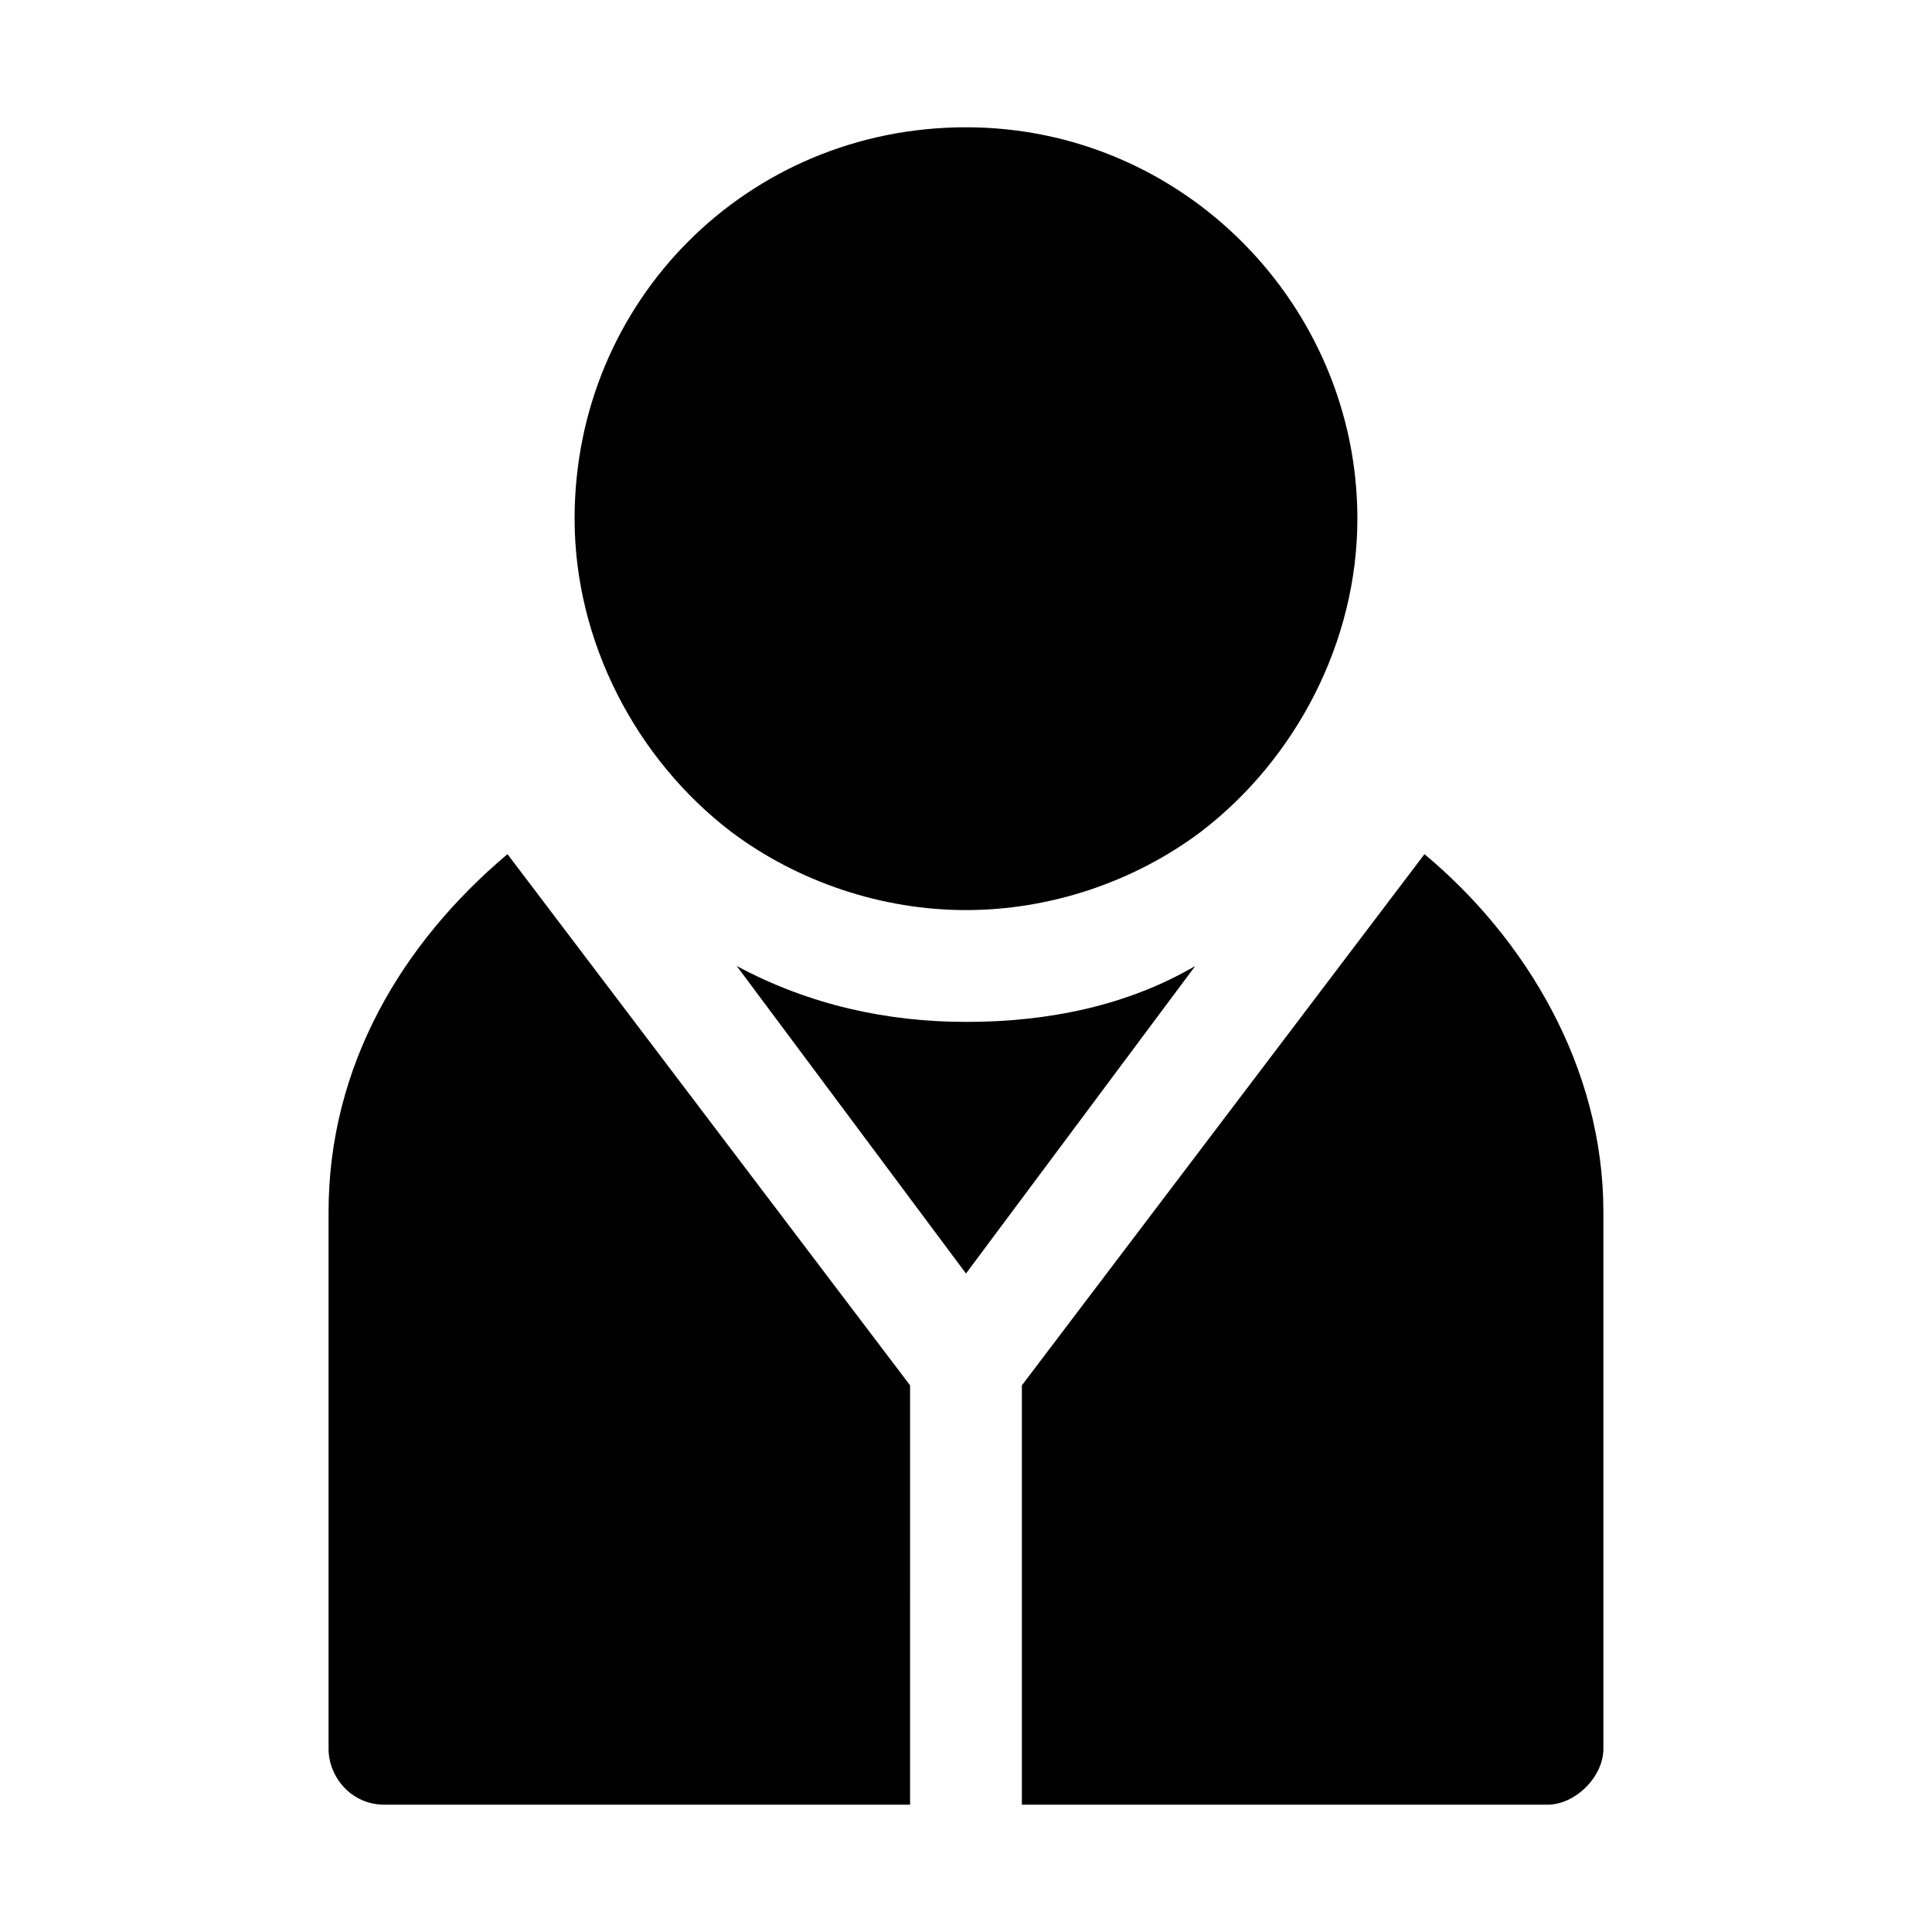<?xml version="1.0" encoding="UTF-8"?>
<!-- Uploaded to: SVG Repo, www.svgrepo.com, Generator: SVG Repo Mixer Tools -->
<svg fill="#000000" width="800px" height="800px" version="1.1" viewBox="144 144 512 512" xmlns="http://www.w3.org/2000/svg">
 <g>
  <path d="m503.72 281.46c0 32.598-16.301 63.719-41.488 82.98-17.781 13.336-40.008 20.742-62.234 20.742s-44.453-7.41-62.234-20.746c-25.191-19.262-41.492-50.379-41.492-82.977 0-57.789 45.938-103.73 103.73-103.73s103.72 47.418 103.72 103.73z"/>
  <path d="m385.18 511.13-106.69-140.77c-28.152 23.707-47.418 56.309-47.418 94.836v142.25c0 7.41 5.926 14.816 14.816 14.816h139.29z"/>
  <path d="m460.75 400-60.754 81.496-60.754-81.496c19.262 10.371 40.008 14.816 60.754 14.816 22.227 0 42.969-4.445 60.754-14.816z"/>
  <path d="m521.5 370.36-106.69 140.77v111.13h139.29c7.41 0 14.816-7.41 14.816-14.816v-142.25c0-38.523-20.742-72.605-47.418-94.832z"/>
  <path d="m488.91 548.18h-29.637c-8.891 0-14.816-5.926-14.816-14.816s5.926-14.816 14.816-14.816h29.637c8.891 0 14.816 5.926 14.816 14.816 0 8.887-7.406 14.816-14.816 14.816z"/>
 </g>
</svg>